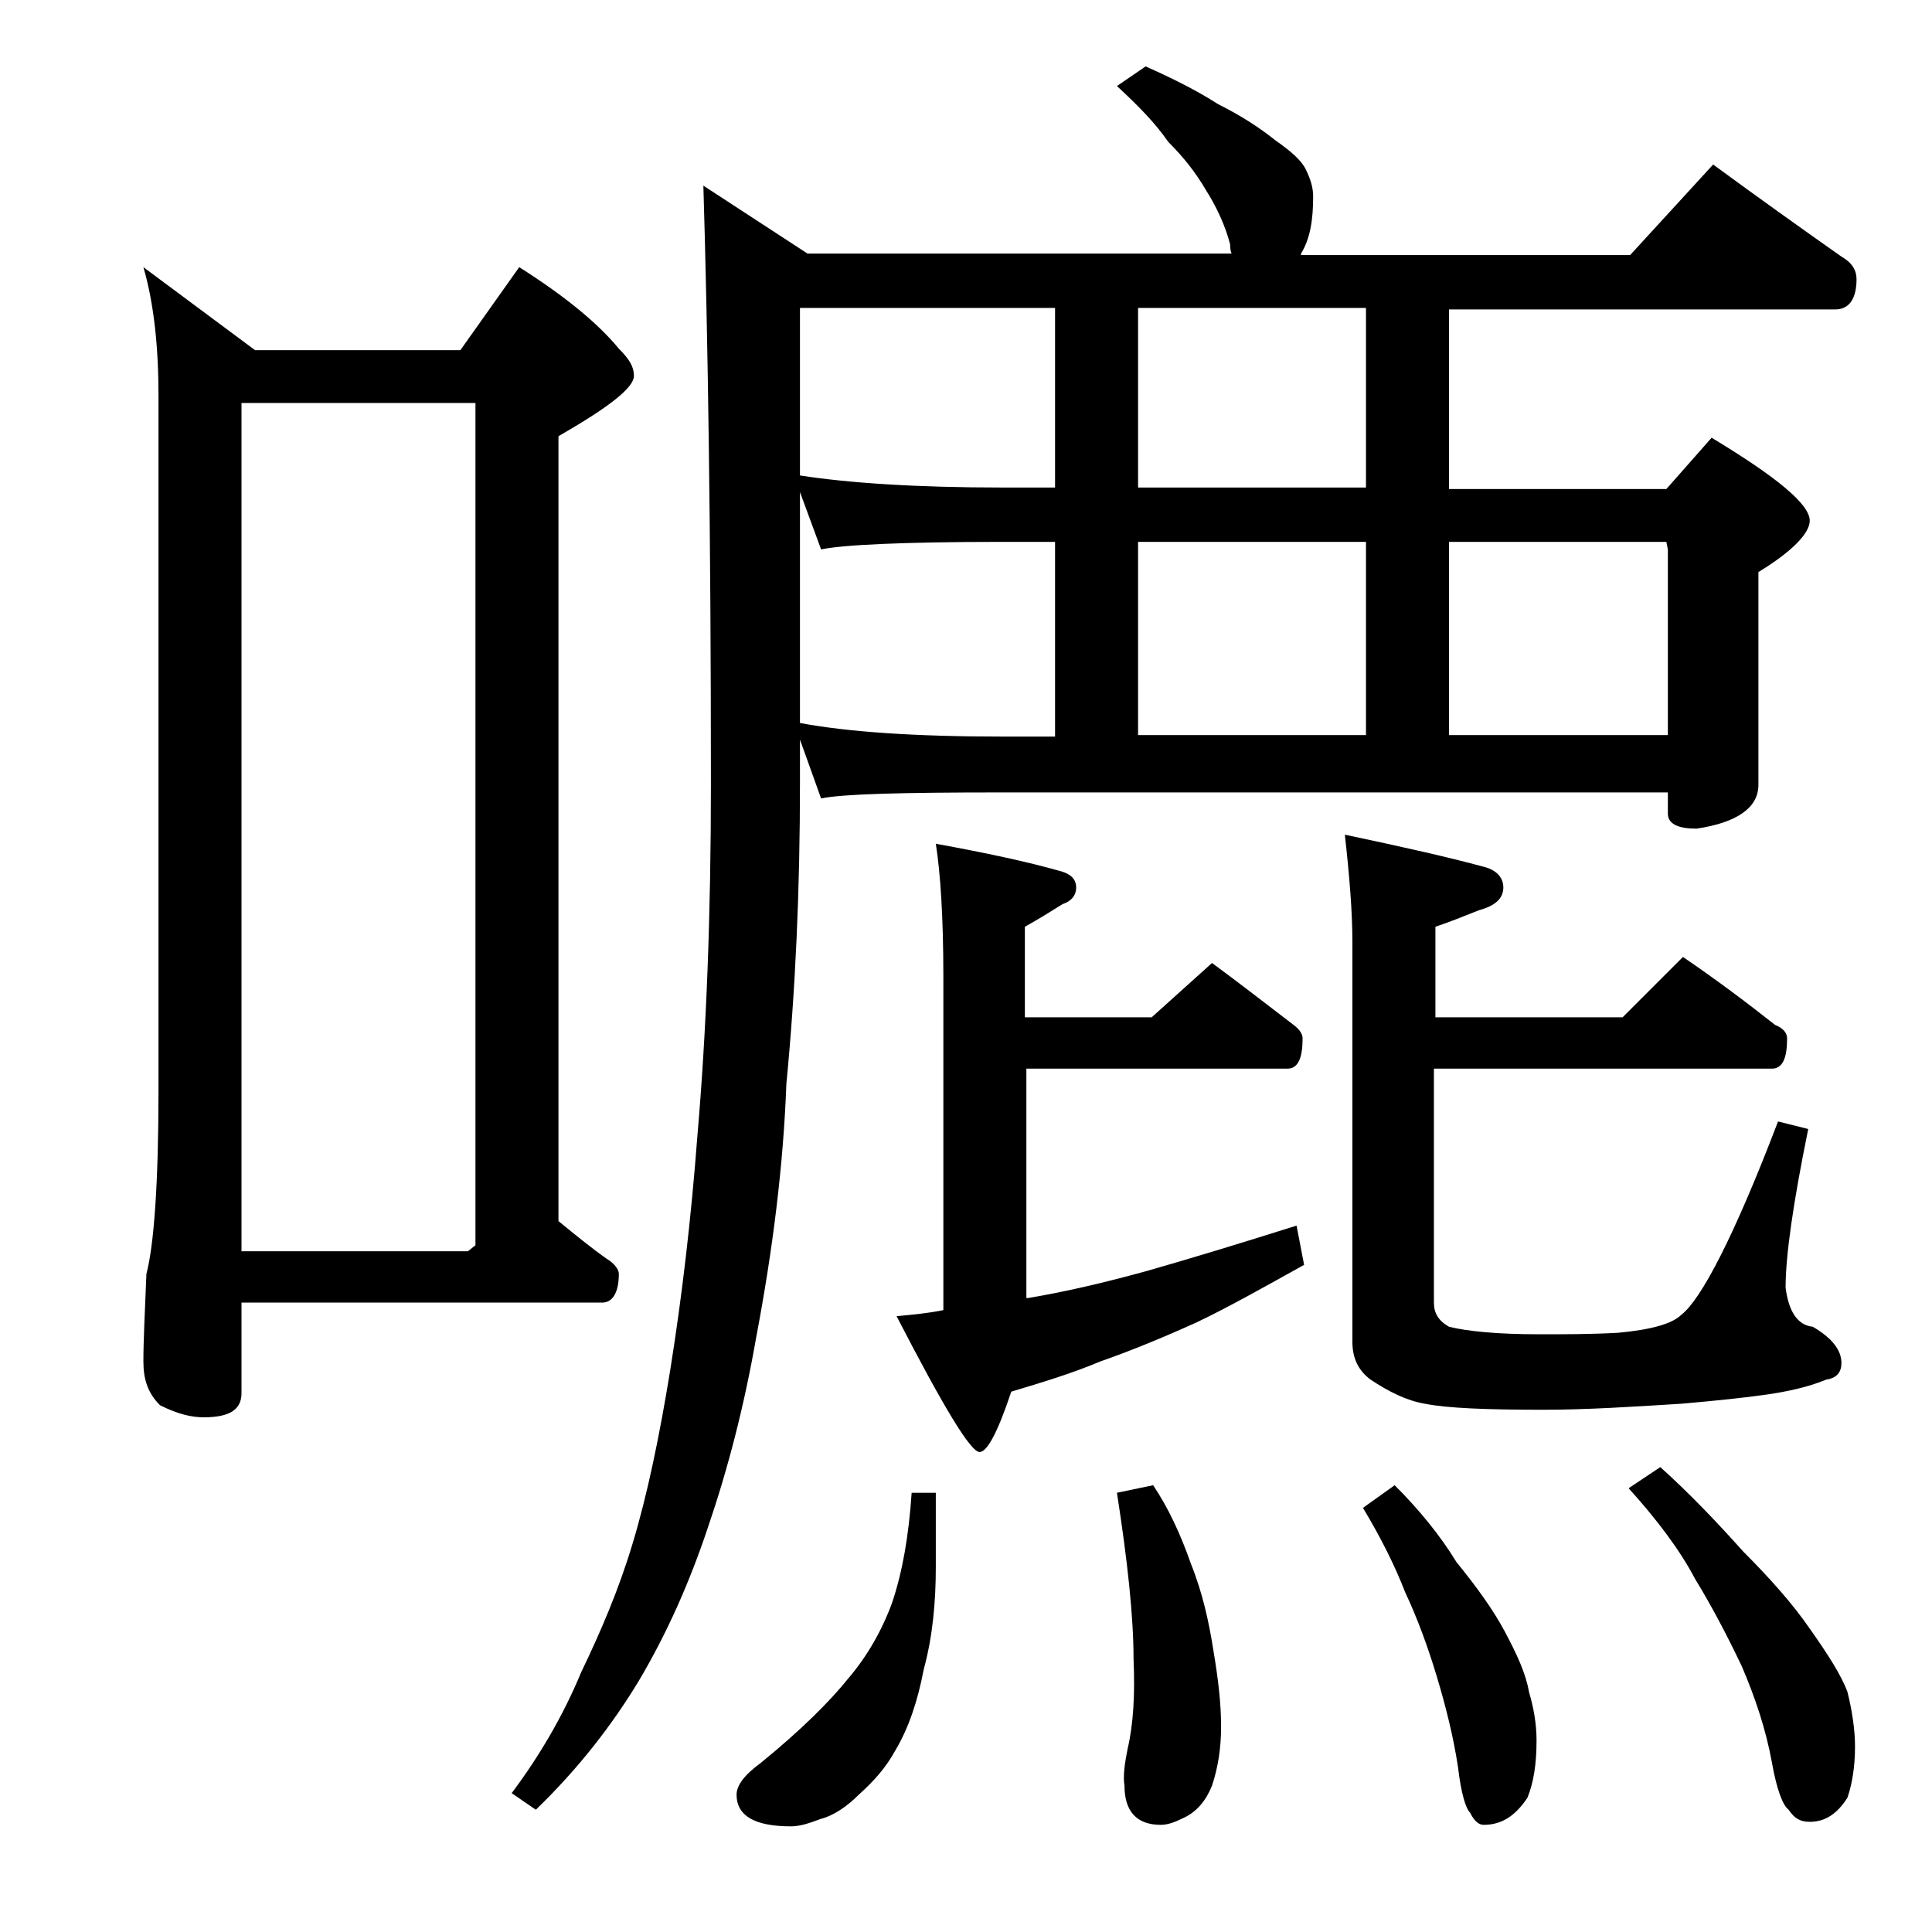 <?xml version="1.0" encoding="utf-8"?>
<!-- Generator: Adobe Illustrator 18.0.0, SVG Export Plug-In . SVG Version: 6.00 Build 0)  -->
<!DOCTYPE svg PUBLIC "-//W3C//DTD SVG 1.1//EN" "http://www.w3.org/Graphics/SVG/1.1/DTD/svg11.dtd">
<svg version="1.1" id="Layer_1" xmlns="http://www.w3.org/2000/svg" xmlns:xlink="http://www.w3.org/1999/xlink" x="0px" y="0px"
	 viewBox="0 0 128 128" enable-background="new 0 0 128 128" xml:space="preserve">
<path d="M9.5,17.7l7.4,5.5h13.6l3.9-5.5c3,1.9,5.2,3.7,6.6,5.4c0.7,0.7,1,1.2,1,1.8c0,0.8-1.7,2.1-5,4v52c1.1,0.9,2.2,1.8,3.2,2.5
	c0.5,0.3,0.8,0.7,0.8,1c0,1.2-0.4,1.9-1.1,1.9H16v6c0,1.1-0.8,1.6-2.5,1.6c-0.8,0-1.7-0.2-2.9-0.8c-0.8-0.8-1.1-1.7-1.1-2.9
	c0-1.4,0.1-3.3,0.2-5.8c0.5-1.9,0.8-6,0.8-12.1V26.2C10.5,23,10.2,20.1,9.5,17.7z M16,82.9h15l0.5-0.4V26.7H16V82.9z M75.9,4.4
	c1.8,0.8,3.4,1.6,4.8,2.5c1.6,0.8,2.8,1.6,3.8,2.4c1,0.7,1.7,1.3,2,1.9c0.3,0.6,0.5,1.2,0.5,1.8c0,1.6-0.2,2.8-0.8,3.8
	c0,0.1,0,0.1-0.1,0.1h21.9l5.5-6c3,2.2,5.8,4.2,8.5,6.1c0.7,0.4,1,0.9,1,1.5c0,1.3-0.5,2-1.4,2H96v11.9h14.4l3-3.4
	c4.3,2.6,6.5,4.4,6.5,5.5c0,0.8-1.1,2-3.4,3.4v14.1c0,1.5-1.4,2.5-4.1,2.9c-1.2,0-1.9-0.3-1.9-1v-1.4H66.4c-6.6,0-10.6,0.1-12,0.4
	L53,49v2.9c0,7.1-0.3,13.7-0.9,19.9c-0.2,5.4-0.9,11-2,16.8c-0.8,4.6-1.9,8.8-3.2,12.6c-1.2,3.6-2.7,7-4.6,10.2
	c-1.7,2.8-3.9,5.7-6.8,8.5l-1.6-1.1c1.8-2.4,3.4-5.1,4.6-8c1.3-2.7,2.5-5.5,3.4-8.5c1-3.3,1.8-7.2,2.5-11.5c0.8-5,1.4-10.2,1.8-15.5
	c0.6-6.9,0.9-14.7,0.9-23.4c0-16.5-0.2-29.7-0.5-39.6l6.9,4.5h28.1c-0.1-0.2-0.1-0.5-0.1-0.6c-0.3-1.2-0.9-2.5-1.6-3.6
	c-0.7-1.2-1.5-2.2-2.5-3.2C76.5,8.1,75.4,7,74,5.7L75.9,4.4z M60.4,98.9H62v4.9c0,2.3-0.2,4.6-0.8,6.8c-0.4,2.1-1,3.9-1.9,5.4
	c-0.6,1.1-1.4,2-2.4,2.9c-0.8,0.8-1.7,1.4-2.5,1.6c-0.8,0.3-1.4,0.5-2,0.5c-2.4,0-3.6-0.7-3.6-2.1c0-0.6,0.5-1.3,1.6-2.1
	c2.7-2.2,4.6-4.1,5.8-5.6c1.2-1.4,2.2-3.1,2.9-5C59.8,104.1,60.2,101.8,60.4,98.9z M69.9,32.2V20.4H53v11.1
	c3.2,0.5,7.7,0.8,13.4,0.8H69.9z M53,47.9c3.2,0.6,7.7,0.9,13.4,0.9h3.5V35.9h-3.5c-6.6,0-10.6,0.2-12,0.5L53,32.6V47.9z M62,55.9
	c3.3,0.6,6.1,1.2,8.2,1.8c0.8,0.2,1.1,0.6,1.1,1.1s-0.3,0.9-0.9,1.1c-0.8,0.5-1.6,1-2.5,1.5v6h8.4l4-3.6c1.9,1.4,3.7,2.8,5.4,4.1
	c0.4,0.3,0.6,0.6,0.6,0.9c0,1.3-0.3,2-1,2H68V86h0.1c2.4-0.4,5-1,7.9-1.8c2.8-0.8,6.1-1.8,9.9-3l0.5,2.6c-2.7,1.5-5,2.8-7.1,3.8
	c-2.2,1-4.4,1.9-6.4,2.6C71,91,69,91.6,67,92.2c-0.9,2.7-1.6,4-2.1,4c-0.6,0-2.4-3-5.5-9c1.1-0.1,2.1-0.2,3.1-0.4V64.7
	C62.5,60.7,62.3,57.8,62,55.9z M76.4,98.4c1,1.5,1.8,3.2,2.5,5.2c0.8,2,1.2,3.9,1.5,5.8c0.3,1.8,0.5,3.4,0.5,5
	c0,1.4-0.2,2.7-0.6,3.9c-0.4,1-1,1.7-1.8,2.1c-0.6,0.3-1.1,0.5-1.6,0.5c-1.6,0-2.4-0.9-2.4-2.6c-0.1-0.6,0-1.4,0.2-2.4
	c0.4-1.7,0.5-3.7,0.4-6c0-2.8-0.4-6.5-1.1-11L76.4,98.4z M90.5,32.2V20.4H75.4v11.9H90.5z M75.4,48.7h15.1V35.9H75.4V48.7z
	 M111.5,63.4c2.2,1.5,4.2,3,6.1,4.5c0.5,0.2,0.8,0.5,0.8,0.9c0,1.3-0.3,2-1,2H95v15.5c0,0.7,0.3,1.2,1,1.6c1.2,0.3,3.2,0.5,6,0.5
	c1.7,0,3.4,0,5.2-0.1c2.2-0.2,3.6-0.6,4.2-1.2c1.3-1,3.5-5.2,6.4-12.8l2,0.5c-1,4.9-1.5,8.4-1.5,10.5c0.2,1.6,0.8,2.5,1.8,2.6
	c1.2,0.7,1.9,1.5,1.9,2.4c0,0.6-0.3,1-1,1.1c-1.2,0.5-2.6,0.8-4,1c-1.4,0.2-3.3,0.4-5.6,0.6c-3.2,0.2-6.3,0.4-9.1,0.4
	c-3.8,0-6.4-0.1-7.9-0.4c-1.2-0.2-2.4-0.8-3.6-1.6c-0.8-0.6-1.2-1.4-1.2-2.5V62.4c0-2-0.2-4.4-0.5-7.1c3.8,0.8,6.9,1.5,9.1,2.1
	c0.9,0.2,1.4,0.7,1.4,1.4c0,0.7-0.5,1.2-1.6,1.5c-1,0.4-2,0.8-2.9,1.1v6h12.4L111.5,63.4z M92.4,98.4c1.6,1.6,3,3.3,4.1,5.1
	c1.3,1.6,2.4,3.1,3.2,4.6c0.8,1.5,1.4,2.8,1.6,4c0.3,1,0.5,2.1,0.5,3.2c0,1.6-0.2,2.8-0.6,3.8c-0.8,1.2-1.7,1.8-2.9,1.8
	c-0.3,0-0.6-0.2-0.9-0.8c-0.3-0.3-0.6-1.3-0.8-3c-0.3-2-0.8-4-1.4-6c-0.6-2-1.3-3.9-2.1-5.6c-0.7-1.8-1.6-3.6-2.8-5.6L92.4,98.4z
	 M96,48.7h14.5V36.4l-0.1-0.5H96V48.7z M110,97.2c2,1.8,3.8,3.7,5.5,5.6c1.8,1.8,3.3,3.5,4.4,5.1c1.2,1.7,2.1,3.1,2.5,4.2
	c0.3,1.2,0.5,2.5,0.5,3.6c0,1.4-0.2,2.5-0.5,3.4c-0.7,1.1-1.5,1.6-2.5,1.6c-0.6,0-1-0.2-1.4-0.8c-0.4-0.3-0.8-1.4-1.1-3.1
	c-0.4-2.2-1.1-4.3-2-6.4c-1-2.1-2-4-3.1-5.8c-1-1.9-2.5-3.9-4.4-6L110,97.2z"/>
</svg>
